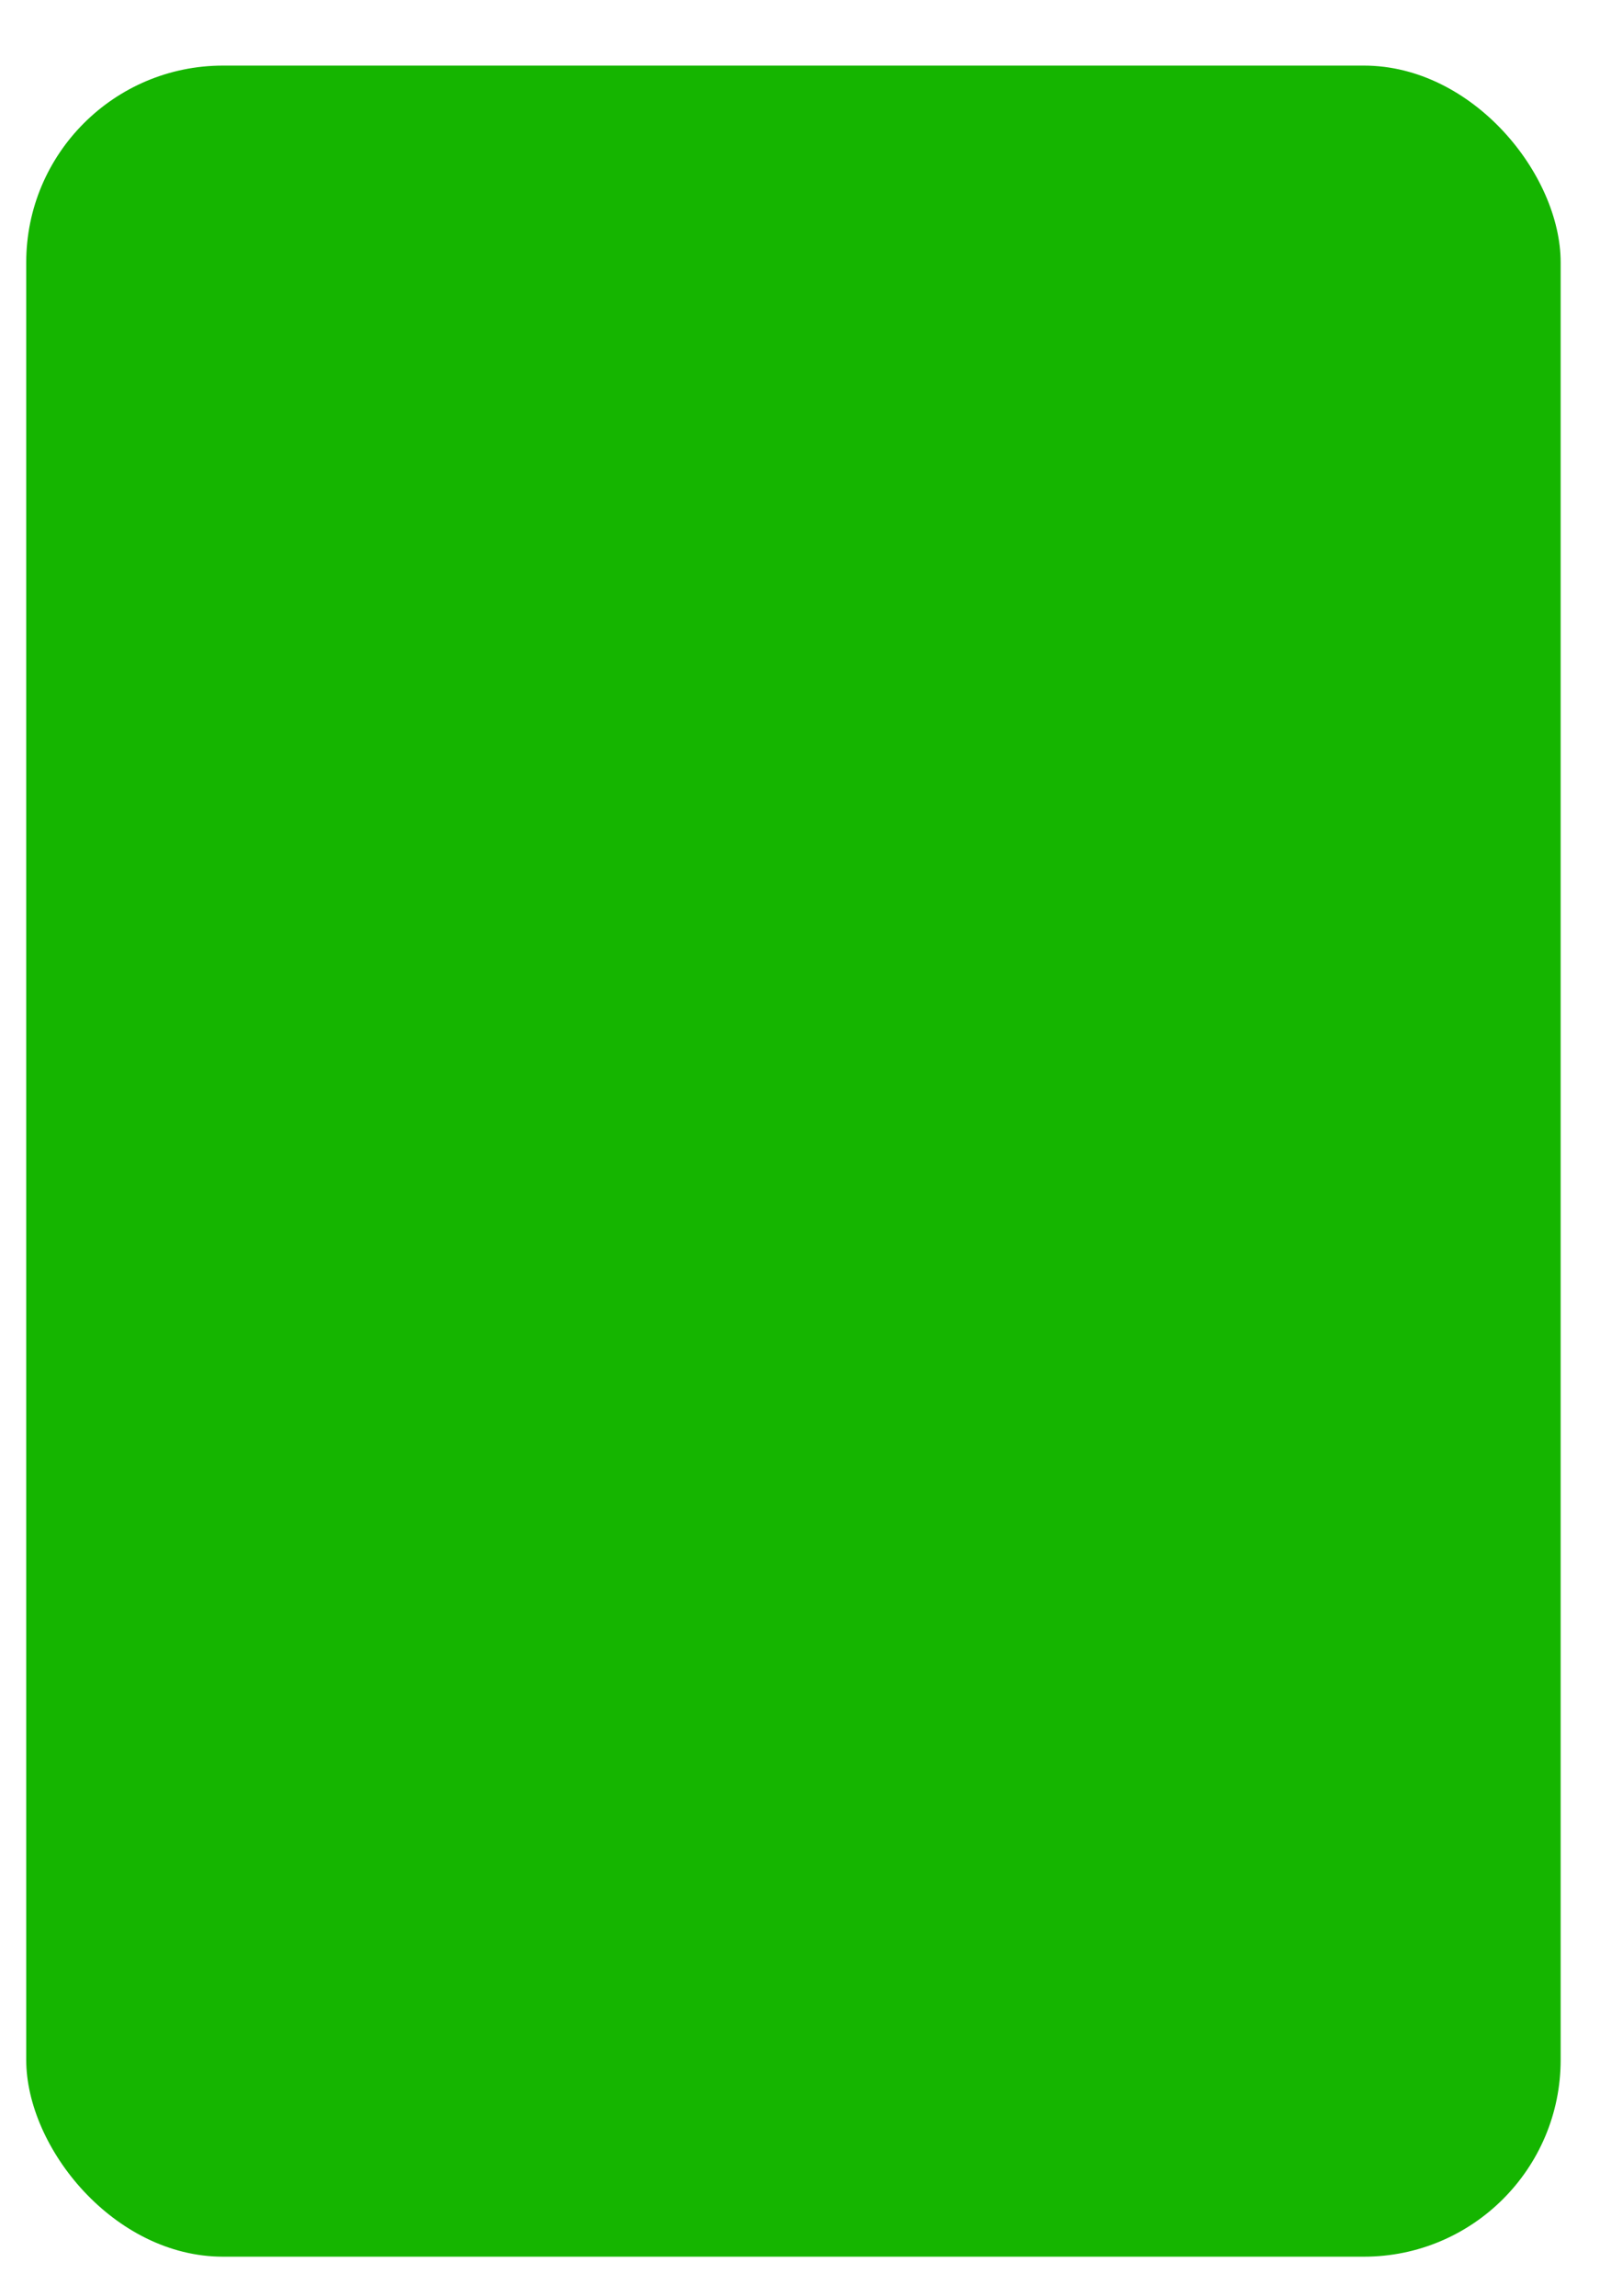 <?xml version="1.0" encoding="UTF-8"?> <svg xmlns="http://www.w3.org/2000/svg" width="122" height="175" viewBox="0 0 122 175" fill="none"><g filter="url(#filter0_di_51_302)"><rect width="117" height="167" rx="15" fill="#15B500"></rect></g><defs><filter id="filter0_di_51_302" x="0" y="0" width="122" height="175" filterUnits="userSpaceOnUse" color-interpolation-filters="sRGB"><feFlood flood-opacity="0" result="BackgroundImageFix"></feFlood><feColorMatrix in="SourceAlpha" type="matrix" values="0 0 0 0 0 0 0 0 0 0 0 0 0 0 0 0 0 0 127 0" result="hardAlpha"></feColorMatrix><feOffset dx="5" dy="8"></feOffset><feColorMatrix type="matrix" values="0 0 0 0 0.176 0 0 0 0 0.161 0 0 0 0 0.004 0 0 0 0.11 0"></feColorMatrix><feBlend mode="normal" in2="BackgroundImageFix" result="effect1_dropShadow_51_302"></feBlend><feBlend mode="normal" in="SourceGraphic" in2="effect1_dropShadow_51_302" result="shape"></feBlend><feColorMatrix in="SourceAlpha" type="matrix" values="0 0 0 0 0 0 0 0 0 0 0 0 0 0 0 0 0 0 127 0" result="hardAlpha"></feColorMatrix><feOffset dx="-3" dy="-3"></feOffset><feComposite in2="hardAlpha" operator="arithmetic" k2="-1" k3="1"></feComposite><feColorMatrix type="matrix" values="0 0 0 0 0 0 0 0 0 0 0 0 0 0 0 0 0 0 0.25 0"></feColorMatrix><feBlend mode="normal" in2="shape" result="effect2_innerShadow_51_302"></feBlend></filter></defs></svg> 
